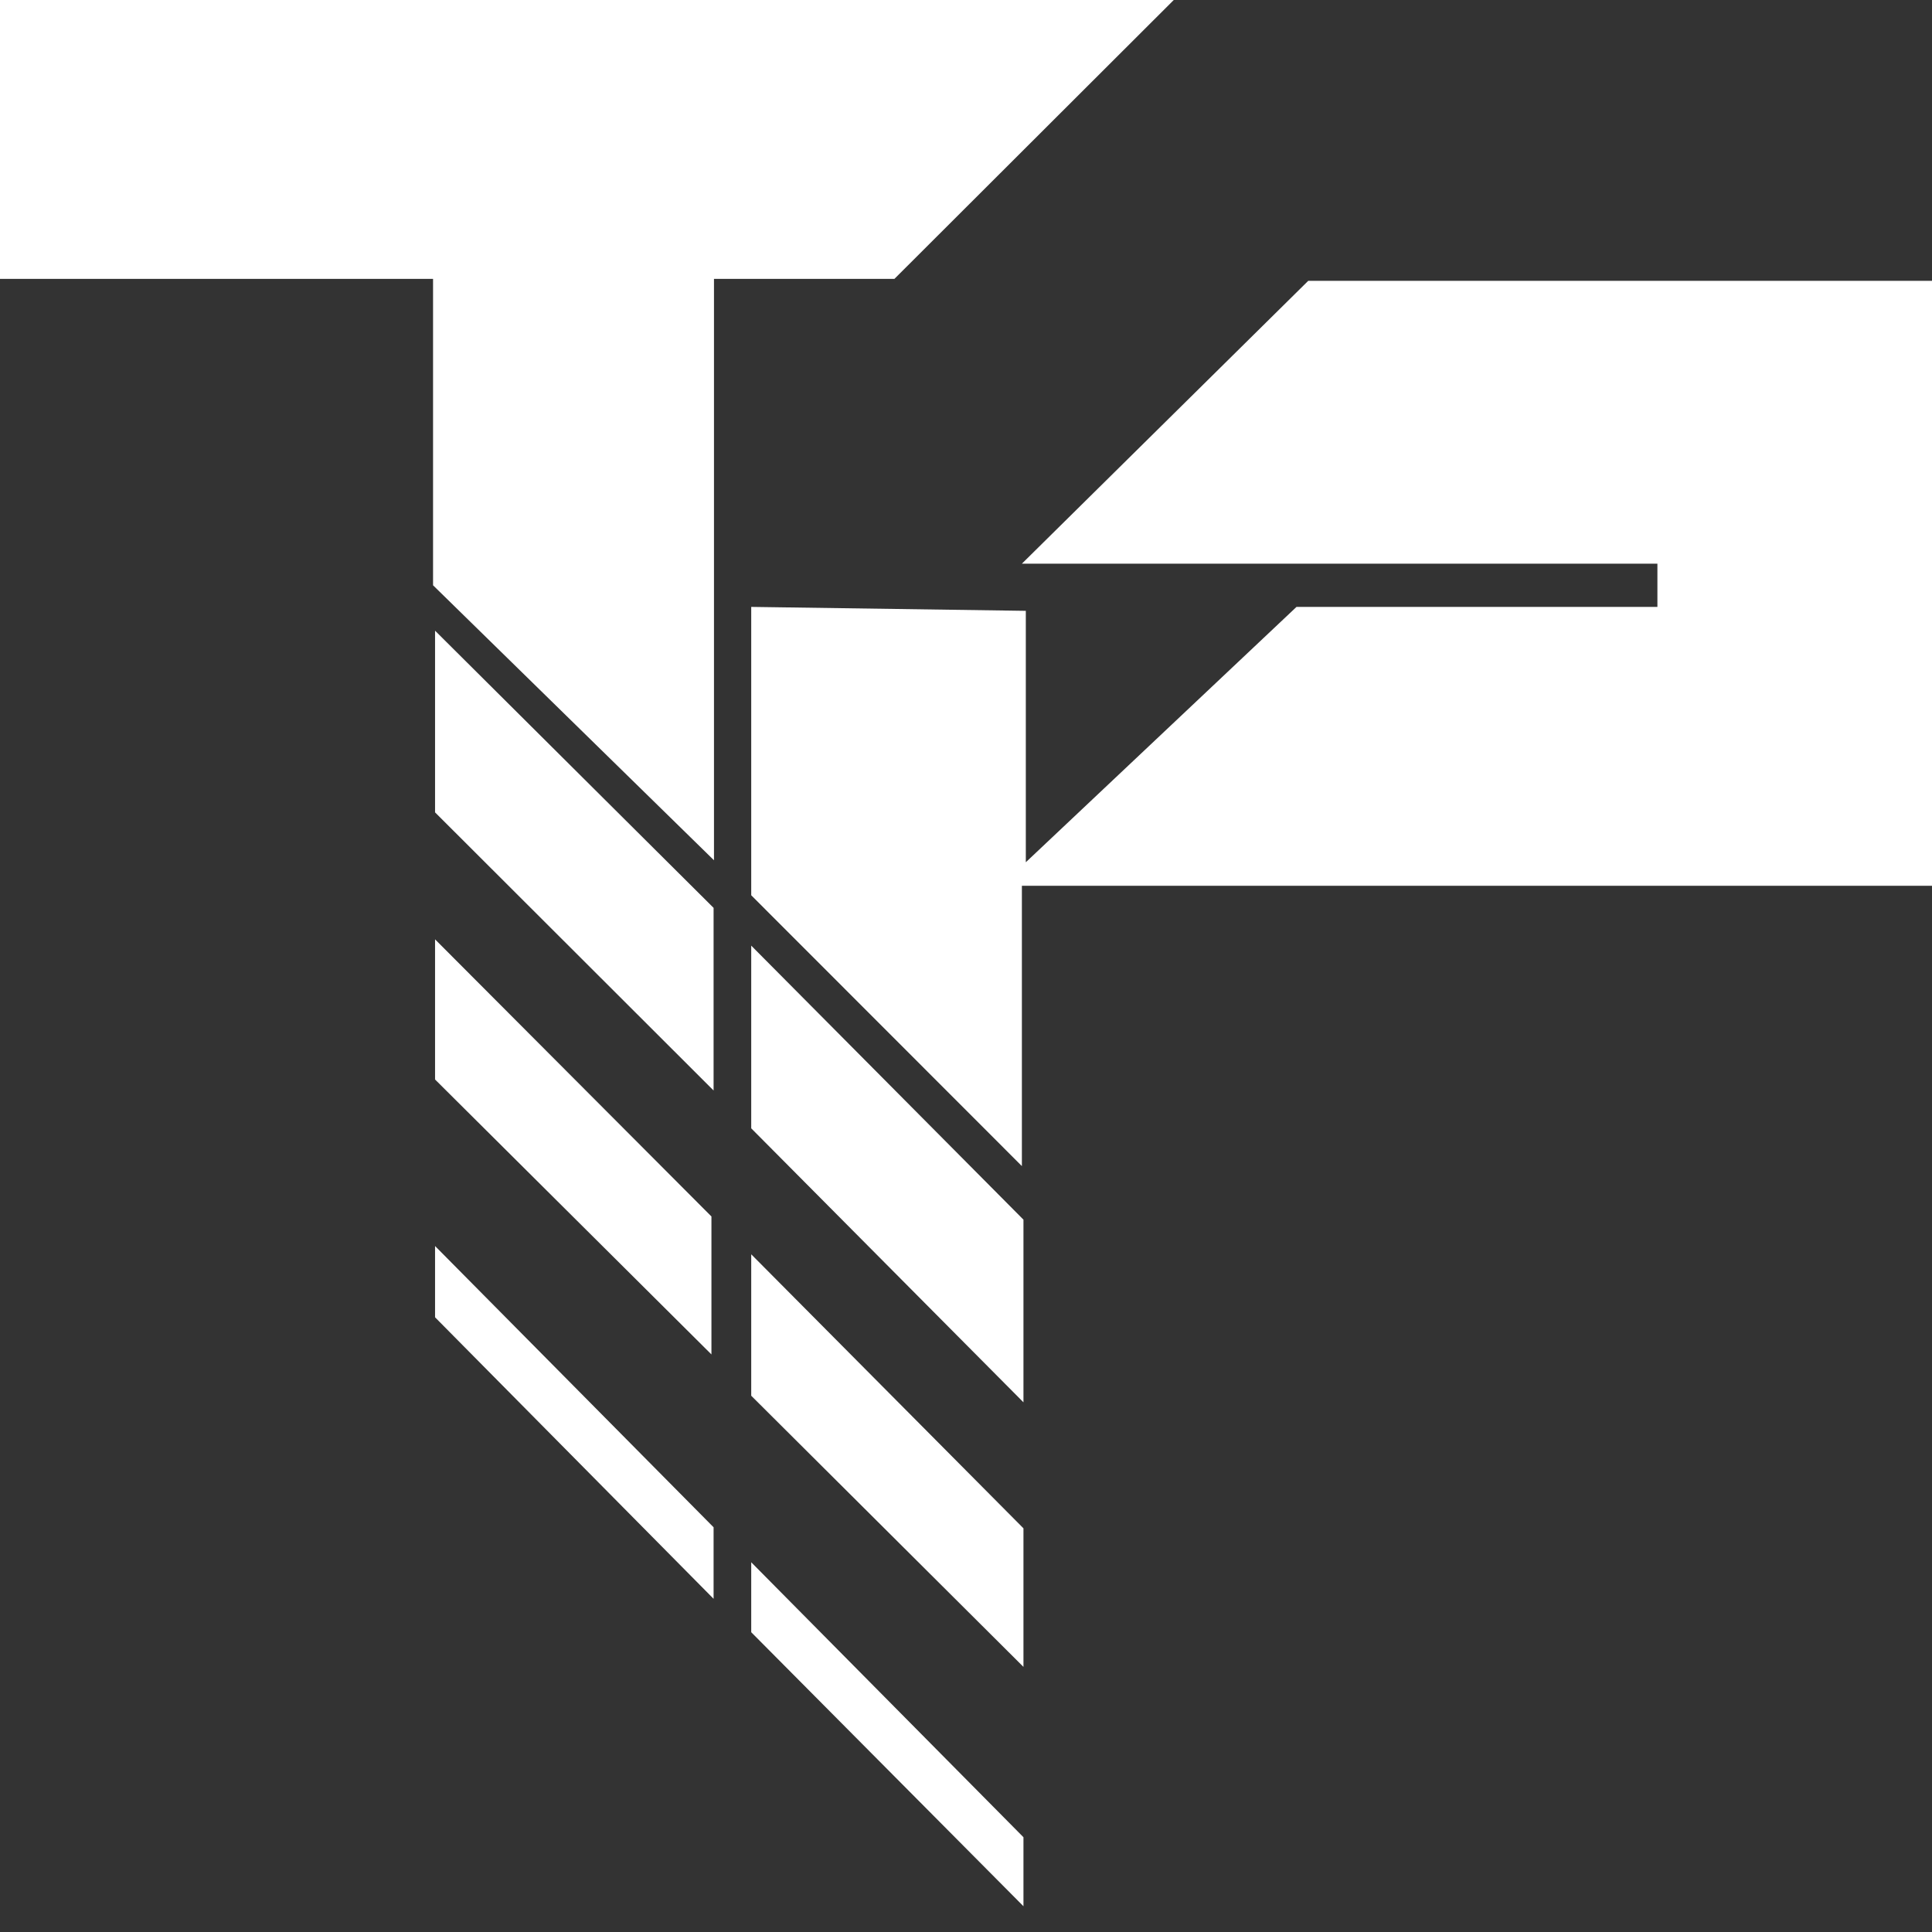 <svg width="54" height="54" viewBox="0 0 54 54" fill="none" xmlns="http://www.w3.org/2000/svg">
<rect x="0" y="0" width="54" height="54" fill="#333333" stroke="none"/>
<path d="M46.325 16.963V15.755H28.562L36.565 7.85H54.001V24.758H28.562V32.593L20.997 25.023L20.997 16.963L28.672 17.073V24.1L36.238 16.963H46.325Z" fill="white"/>
<path d="M20.997 26.431L28.606 34.09V39.195L20.997 31.537V26.431Z" fill="white"/>
<path d="M20.997 35.058L28.606 42.717V46.59L20.997 39.011V35.058Z" fill="white"/>
<path d="M20.997 43.666L28.606 51.351V53.28L20.997 45.621V43.666Z" fill="white"/>
<path d="M12.16 17.628L19.945 25.375V30.48L12.16 22.706V17.628Z" fill="white"/>
<path d="M12.16 26.255L19.885 34.001V37.857L12.16 30.172V26.255Z" fill="white"/>
<path d="M12.16 34.827L19.945 42.688V44.687L12.16 36.819V34.827Z" fill="white"/>
<path d="M19.956 24.045V7.795H24.999L32.807 0H0V7.795H12.104V16.359L19.956 24.045Z" fill="white"/>
</svg>
